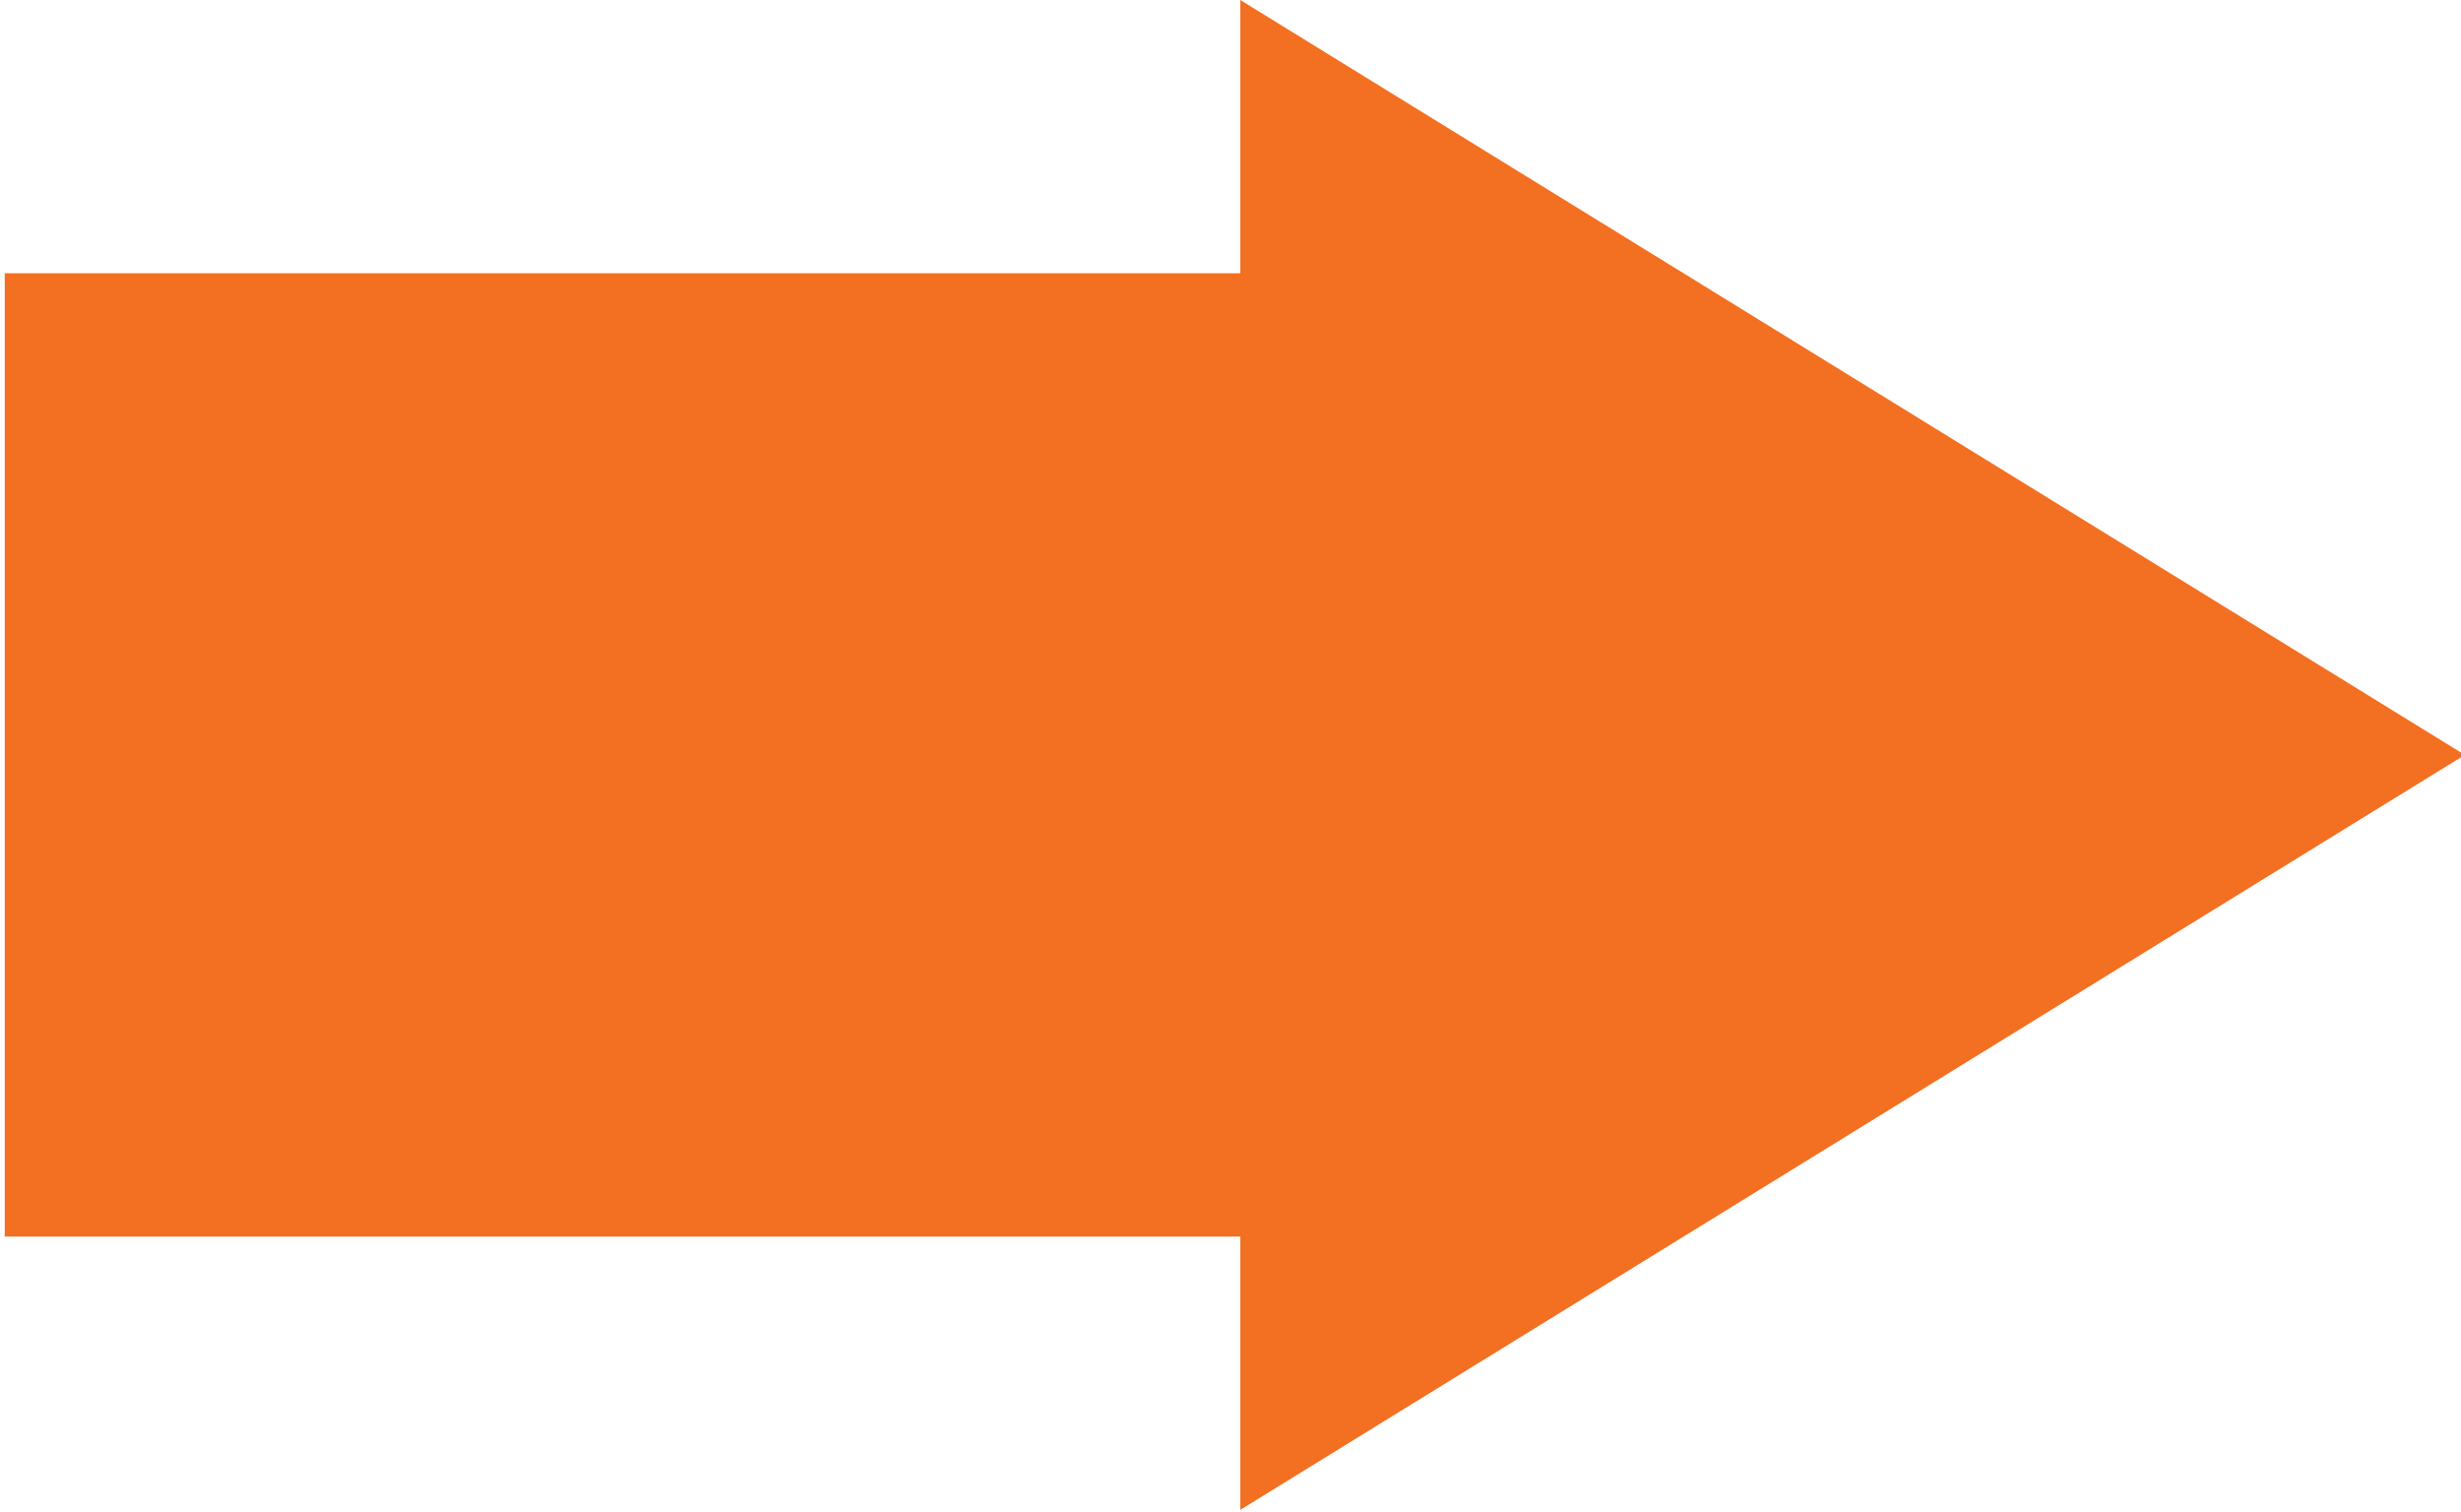 <?xml version="1.0" encoding="UTF-8" standalone="no"?>
<!DOCTYPE svg PUBLIC "-//W3C//DTD SVG 1.1//EN" "http://www.w3.org/Graphics/SVG/1.1/DTD/svg11.dtd">
<svg width="100%" height="100%" viewBox="0 0 210 129" version="1.1" xmlns="http://www.w3.org/2000/svg" xmlns:xlink="http://www.w3.org/1999/xlink" xml:space="preserve" xmlns:serif="http://www.serif.com/" style="fill-rule:evenodd;clip-rule:evenodd;stroke-linejoin:round;stroke-miterlimit:2;">
    <g transform="matrix(1,0,0,1,-971.283,-1874.48)">
        <g transform="matrix(1.622,0,0,1,-734.233,0)">
            <path d="M1051.74,1897.8L1116.74,1897.8L1116.74,1874.48L1181.16,1938.9L1116.74,2003.32L1116.74,1980L1051.74,1980L1051.74,1897.8Z" style="fill:rgb(243,111,33);"/>
        </g>
    </g>
</svg>
